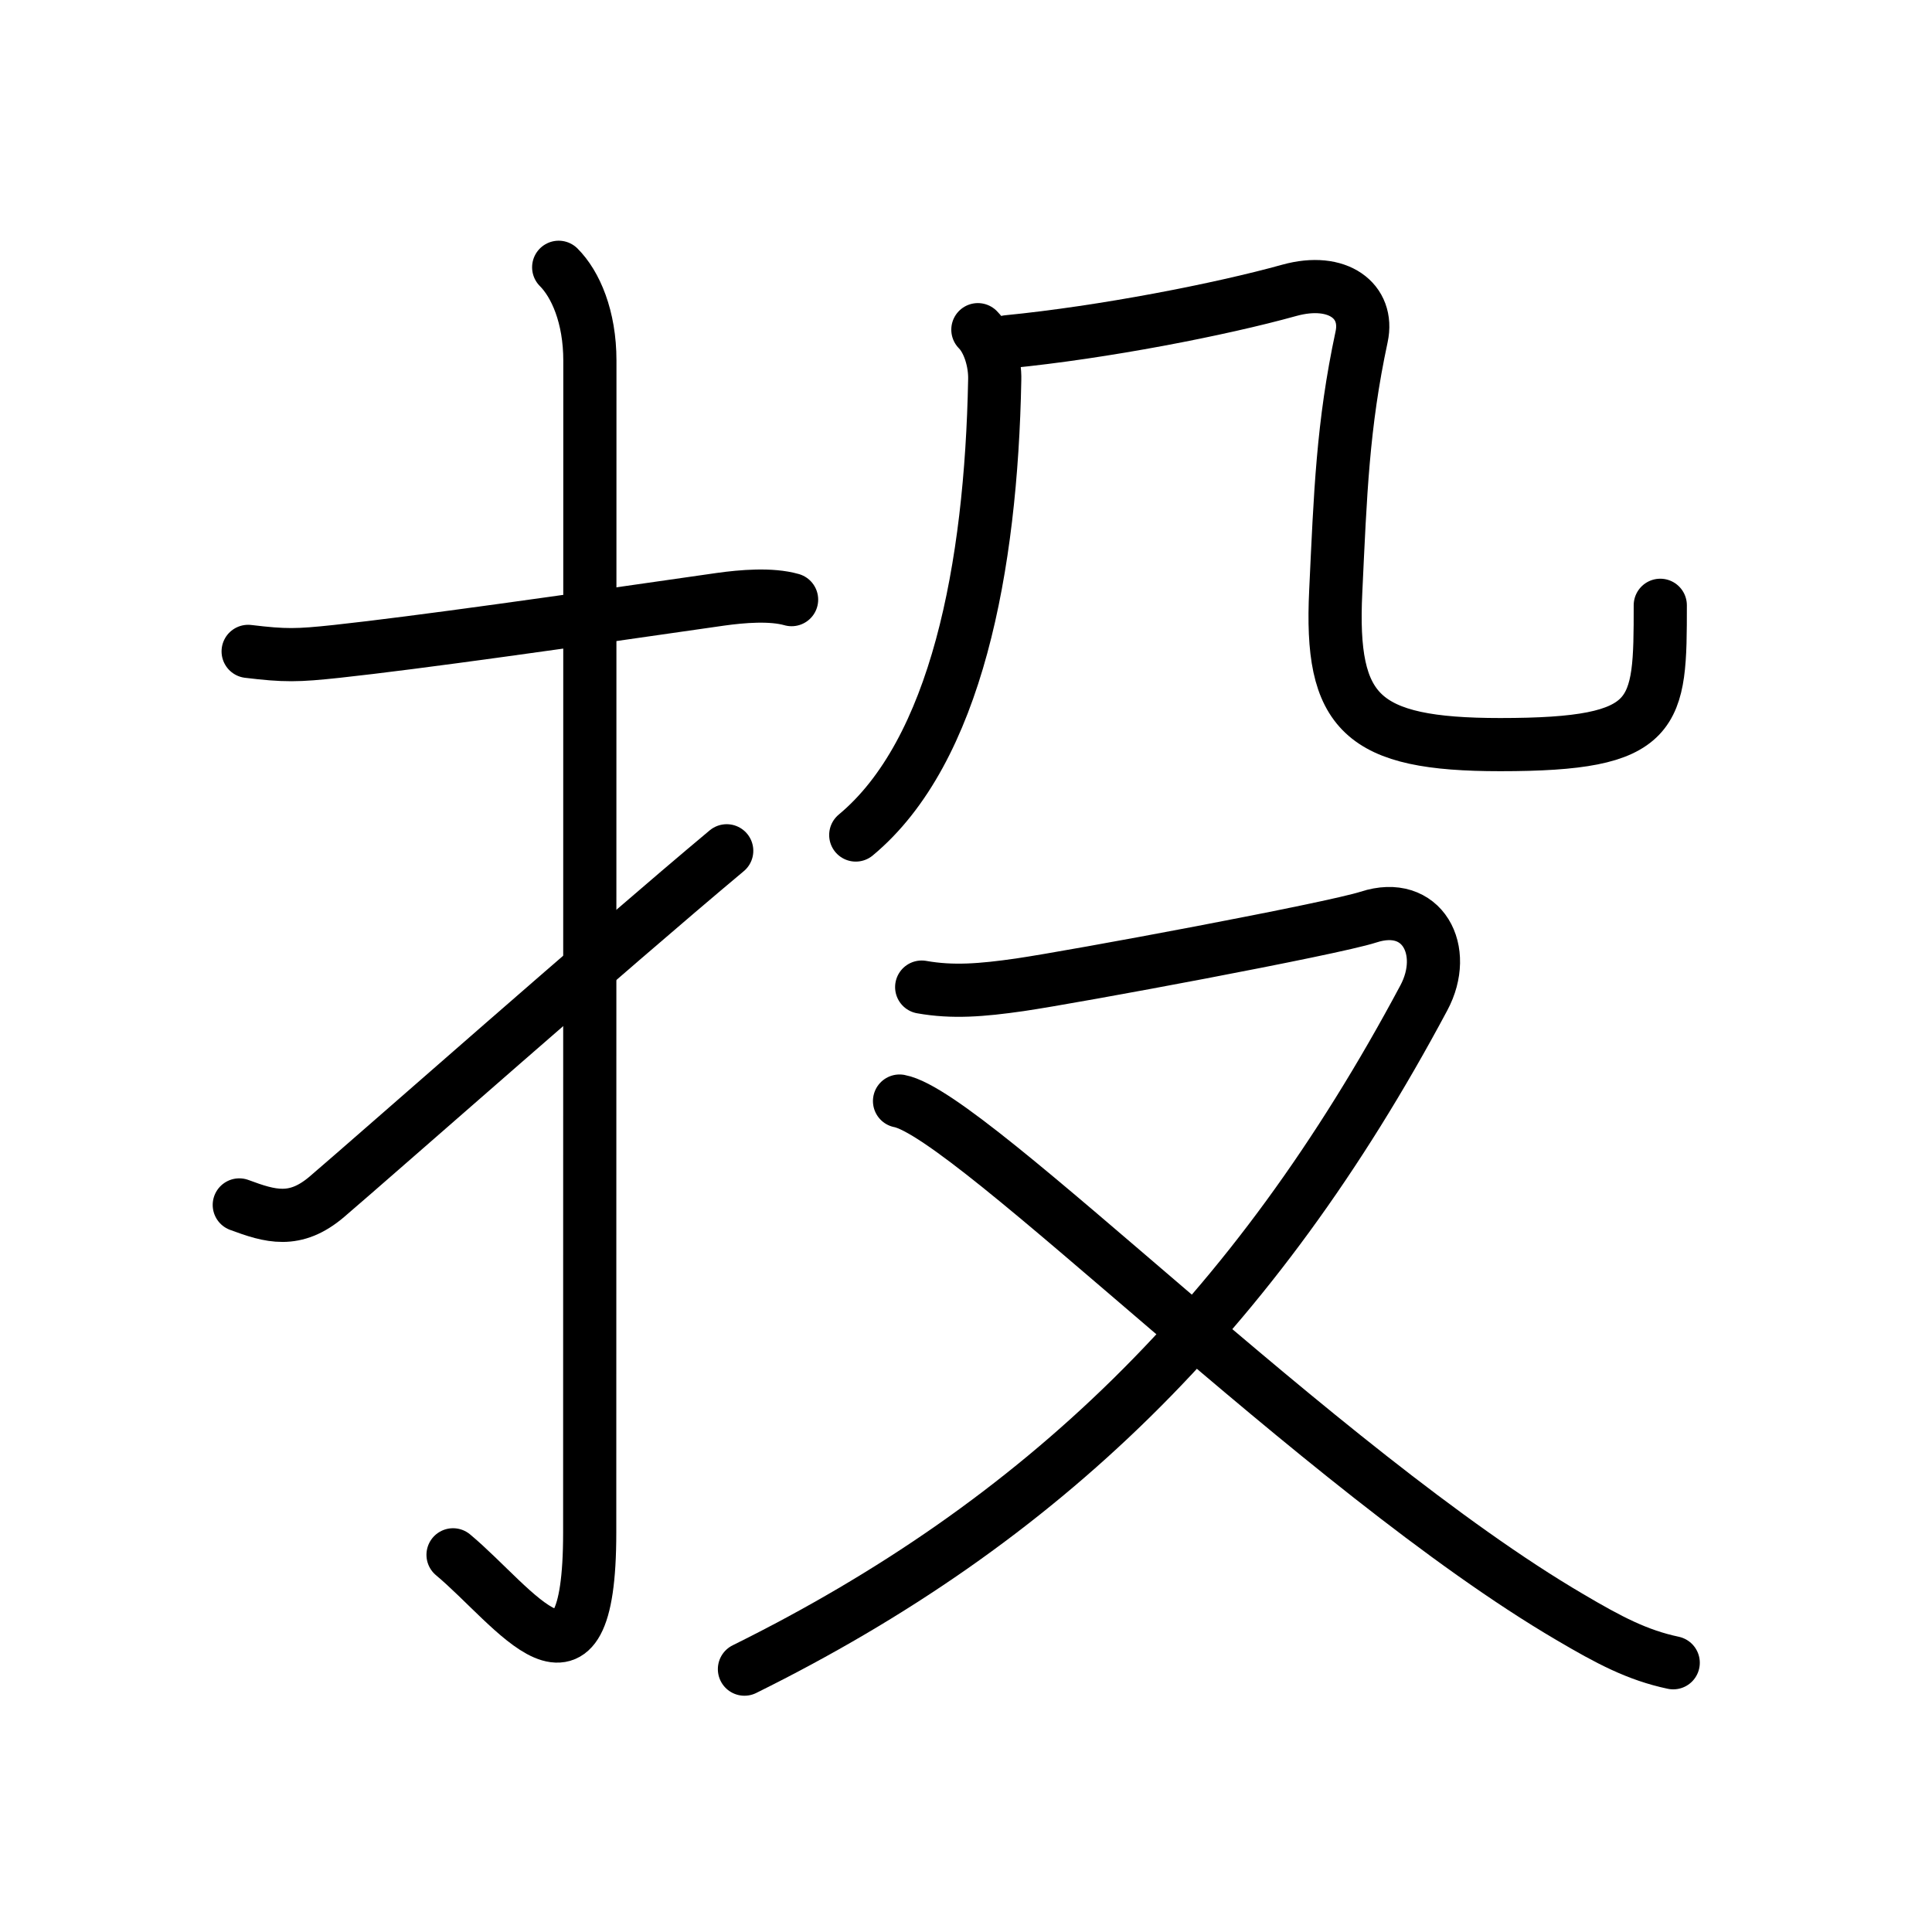 <?xml version="1.0" encoding="UTF-8"?>
<!--
AniKanjiVG is licensed by CC-BY-SA Paul C. Sommerhoff (https://bitbucket.org/sommerhoff/anikanjivg).
AniKanjiVG uses KanjiVG which is licensed by CC-BY-SA Ulrich Apel (http://kanjivg.tagaini.net).
See also http://creativecommons.org/licenses/by-sa/3.0/
-->
<svg xmlns:kvg='http://kanjivg.tagaini.net' xmlns='http://www.w3.org/2000/svg' width='109' height='109' viewBox='0 0 109 109' style='fill:none;stroke:#000000;stroke-width:3;stroke-linecap:round;stroke-linejoin:round;' id="kvg:kanji_06295"><g id="kvg:06295" kvg:element="投"><g id="kvg:06295-g1" kvg:element="扌" kvg:variant="true" kvg:original="手" kvg:position="left" kvg:radical="general"><path id="kvg:06295-s1" kvg:type="㇐" d="M14,36.75c2.08,0.25,2.76,0.24,5,0c4.62-0.5,12.9-1.68,21.65-2.94c1.22-0.17,2.85-0.31,4.01,0.02"><animate attributeName="d" begin="0.0s" dur="0.333s" from="M14,36.75C14,36.75,14,36.75,14,36.75" to="M14,36.75c2.08,0.25,2.76,0.24,5,0" />
<animate attributeName="d" begin="0.333s" dur="0.333s" from="M14,36.75c2.08,0.25,2.76,0.24,5,0c0,0,0,0,0,0,0" to="M14,36.75c2.08,0.25,2.76,0.24,5,0c4.62-0.5,12.9-1.68,21.65-2.94" />
<animate attributeName="d" begin="0.667s" dur="0.333s" from="M14,36.75c2.08,0.25,2.76,0.24,5,0c4.62-0.5,12.9-1.68,21.65-2.94c0,0,0,0,0,0,0" to="M14,36.75c2.08,0.25,2.76,0.24,5,0c4.62-0.5,12.9-1.68,21.65-2.94c1.22-0.17,2.85-0.31,4.01,0.02" />
</path>
<path id="kvg:06295-s2" kvg:type="㇚" d="M31.52,15.08c0.95,0.95,1.76,2.79,1.76,5.27c0,14.56-0.01,61.16-0.01,66.12c0,10.53-4.22,4.16-7.71,1.25"><animate attributeName="d" begin="1.0s" dur="0.333s" from="M31.52,15.08C31.52,15.08,31.52,15.08,31.52,15.08" to="M31.52,15.08c0.95,0.95,1.76,2.79,1.76,5.27" />
<animate attributeName="d" begin="1.333s" dur="0.333s" from="M31.52,15.08c0.95,0.95,1.76,2.79,1.76,5.27c0,0,0,0,0,0,0" to="M31.52,15.08c0.95,0.95,1.76,2.79,1.76,5.27c0,14.56-0.01,61.16-0.01,66.12" />
<animate attributeName="d" begin="1.667s" dur="0.333s" from="M31.52,15.08c0.95,0.95,1.76,2.79,1.76,5.27c0,14.56-0.01,61.16-0.01,66.12c0,0,0,0,0,0,0" to="M31.52,15.08c0.95,0.95,1.76,2.79,1.76,5.27c0,14.56-0.01,61.16-0.01,66.12c0,10.53-4.22,4.16-7.71,1.25" />
<animate attributeName="d" begin="0s" dur="1.0s" from="M-100,-100" to="M-100,-100" />
</path>
<path id="kvg:06295-s3" kvg:type="㇀" d="M13.5,67.98c1.75,0.65,3.14,1.07,4.94-0.46C21.25,65.12,34.44,53.48,41,48"><animate attributeName="d" begin="2.0s" dur="0.5s" from="M13.5,67.98C13.5,67.98,13.5,67.98,13.5,67.98" to="M13.5,67.98c1.75,0.65,3.14,1.07,4.94-0.46" />
<animate attributeName="d" begin="2.5s" dur="0.5s" from="M13.5,67.98c1.75,0.65,3.14,1.07,4.94-0.46c0,0,0,0,0,0,0" to="M13.5,67.98c1.75,0.65,3.14,1.07,4.94-0.46C21.25,65.12,34.44,53.48,41,48" />
<animate attributeName="d" begin="0s" dur="2.0s" from="M-100,-100" to="M-100,-100" />
</path>
</g>
<g id="kvg:06295-g2" kvg:element="殳" kvg:position="right" kvg:phon="殳"><g id="kvg:06295-g3" kvg:element="几" kvg:position="top"><g id="kvg:06295-g4" kvg:element="丿"><path id="kvg:06295-s4" kvg:type="㇒" d="M55.17,18.6c0.62,0.62,0.98,1.82,0.95,2.84C55.92,32,53.95,42.4,48.28,47.11"><animate attributeName="d" begin="3.0s" dur="0.5s" from="M55.17,18.6C55.17,18.6,55.17,18.6,55.17,18.6" to="M55.17,18.6c0.62,0.62,0.98,1.82,0.95,2.84" />
<animate attributeName="d" begin="3.5s" dur="0.5s" from="M55.17,18.6c0.62,0.62,0.98,1.82,0.95,2.84c0,0,0,0,0,0,0" to="M55.17,18.6c0.62,0.62,0.98,1.82,0.95,2.84C55.92,32,53.95,42.4,48.28,47.11" />
<animate attributeName="d" begin="0s" dur="3.0s" from="M-100,-100" to="M-100,-100" />
</path>
</g>
<path id="kvg:06295-s5" kvg:type="㇈b" d="M56.85,19.28c5.4-0.53,12.01-1.82,15.89-2.9c2.75-0.76,4.51,0.62,4.08,2.62c-1.07,4.99-1.2,8.87-1.46,14.37c-0.33,6.86,1.44,8.64,9.28,8.64c8.99,0,9.03-1.64,9.03-7.86"><animate attributeName="d" begin="4.0s" dur="0.2s" from="M56.85,19.28C56.85,19.28,56.85,19.28,56.85,19.28" to="M56.85,19.28c5.4-0.53,12.01-1.82,15.89-2.9" />
<animate attributeName="d" begin="4.2s" dur="0.2s" from="M56.85,19.28c5.4-0.53,12.01-1.82,15.89-2.9c0,0,0,0,0,0,0" to="M56.85,19.28c5.4-0.53,12.01-1.82,15.89-2.9c2.75-0.76,4.51,0.62,4.08,2.62" />
<animate attributeName="d" begin="4.4s" dur="0.2s" from="M56.85,19.28c5.4-0.53,12.01-1.82,15.89-2.9c2.75-0.76,4.51,0.62,4.08,2.62c0,0,0,0,0,0,0" to="M56.85,19.28c5.4-0.53,12.01-1.82,15.89-2.9c2.75-0.76,4.51,0.62,4.08,2.62c-1.07,4.99-1.2,8.87-1.46,14.37" />
<animate attributeName="d" begin="4.6s" dur="0.2s" from="M56.85,19.28c5.4-0.53,12.01-1.82,15.89-2.9c2.75-0.76,4.51,0.62,4.08,2.62c-1.07,4.99-1.2,8.87-1.46,14.37c0,0,0,0,0,0,0" to="M56.85,19.28c5.4-0.53,12.01-1.82,15.89-2.9c2.75-0.76,4.51,0.62,4.08,2.62c-1.07,4.99-1.2,8.87-1.46,14.37c-0.33,6.86,1.44,8.64,9.28,8.64" />
<animate attributeName="d" begin="4.8s" dur="0.2s" from="M56.85,19.28c5.4-0.53,12.01-1.82,15.89-2.9c2.75-0.76,4.51,0.62,4.08,2.62c-1.07,4.99-1.2,8.87-1.46,14.37c-0.33,6.86,1.44,8.64,9.28,8.64c0,0,0,0,0,0,0" to="M56.85,19.28c5.4-0.53,12.01-1.82,15.89-2.9c2.75-0.76,4.51,0.62,4.08,2.62c-1.07,4.99-1.2,8.87-1.46,14.37c-0.33,6.86,1.44,8.64,9.28,8.64c8.99,0,9.03-1.64,9.03-7.86" />
<animate attributeName="d" begin="0s" dur="4.0s" from="M-100,-100" to="M-100,-100" />
</path>
</g>
<g id="kvg:06295-g5" kvg:element="又" kvg:position="bottom"><path id="kvg:06295-s6" kvg:type="㇇" d="M52,55.69c1.75,0.31,3.38,0.18,5.54-0.13c3.08-0.45,17.6-3.15,19.67-3.82c3.04-0.99,4.55,1.89,3.12,4.56C70.75,74.25,58.75,85.88,42,94.17"><animate attributeName="d" begin="5.0s" dur="0.25s" from="M52,55.69C52,55.69,52,55.69,52,55.69" to="M52,55.69c1.75,0.31,3.38,0.18,5.54-0.13" />
<animate attributeName="d" begin="5.25s" dur="0.25s" from="M52,55.69c1.75,0.31,3.38,0.18,5.54-0.13c0,0,0,0,0,0,0" to="M52,55.69c1.75,0.31,3.38,0.18,5.54-0.13c3.08-0.45,17.6-3.15,19.67-3.82" />
<animate attributeName="d" begin="5.5s" dur="0.25s" from="M52,55.69c1.75,0.31,3.38,0.18,5.54-0.13c3.08-0.45,17.6-3.15,19.67-3.82c0,0,0,0,0,0,0" to="M52,55.69c1.75,0.31,3.38,0.18,5.54-0.13c3.08-0.45,17.6-3.15,19.67-3.82c3.04-0.99,4.55,1.89,3.12,4.56" />
<animate attributeName="d" begin="5.75s" dur="0.25s" from="M52,55.69c1.75,0.31,3.38,0.18,5.54-0.13c3.08-0.45,17.6-3.15,19.67-3.82c3.04-0.99,4.55,1.89,3.12,4.56c0,0,0,0,0,0,0" to="M52,55.69c1.75,0.31,3.38,0.18,5.54-0.13c3.08-0.45,17.6-3.15,19.67-3.82c3.04-0.99,4.55,1.89,3.12,4.56C70.75,74.25,58.75,85.88,42,94.17" />
<animate attributeName="d" begin="0s" dur="5.0s" from="M-100,-100" to="M-100,-100" />
</path>
<path id="kvg:06295-s7" kvg:type="㇏" d="M50.75,62.12C54.79,62.88,74.52,83,88.58,91.24c2.19,1.29,3.79,2.14,5.82,2.57"><animate attributeName="d" begin="6.0s" dur="0.5s" from="M50.75,62.12C50.75,62.12,50.75,62.12,50.75,62.12" to="M50.75,62.12C54.79,62.88,74.52,83,88.58,91.24" />
<animate attributeName="d" begin="6.5s" dur="0.5s" from="M50.75,62.12C54.79,62.88,74.52,83,88.58,91.24c0,0,0,0,0,0,0" to="M50.75,62.12C54.79,62.88,74.52,83,88.58,91.24c2.19,1.29,3.79,2.14,5.82,2.57" />
<animate attributeName="d" begin="0s" dur="6.0s" from="M-100,-100" to="M-100,-100" />
</path>
</g>
</g>
</g>
</svg>